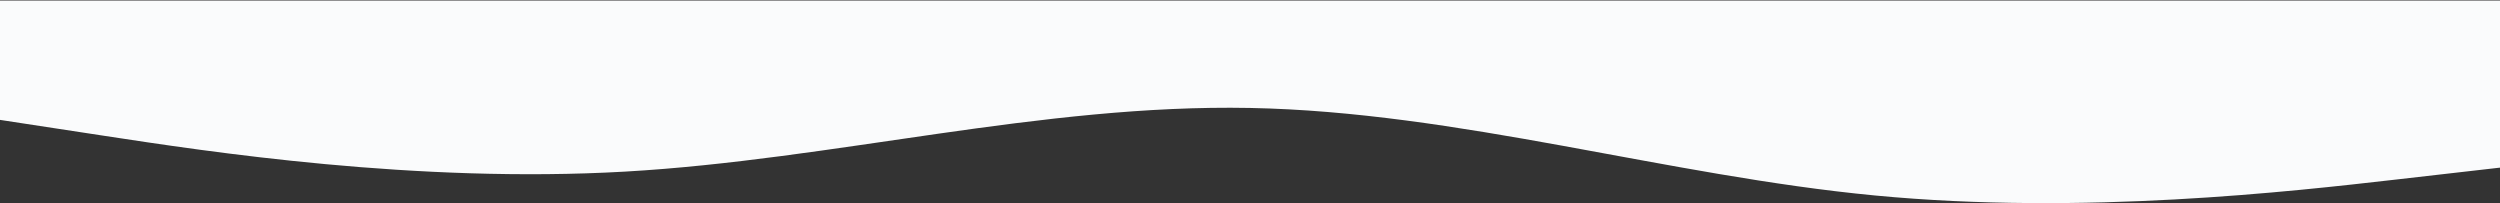 <svg width="1920" height="156" viewBox="0 0 1920 156" fill="none" xmlns="http://www.w3.org/2000/svg">
<rect x="0" y="0" width="1920" height="156" fill="#333333" stroke="none"/>
<path fill-rule="evenodd" clip-rule="evenodd" d="M0 92.073L80 104.296C160 116.519 320 140.965 480 131.797C640 122.63 800 79.85 960 82.905C1120 85.961 1280 134.853 1440 150.132C1600 165.41 1760 147.076 1840 137.909L1920 128.742V0.4H1840C1760 0.4 1600 0.4 1440 0.4C1280 0.4 1120 0.4 960 0.4C800 0.4 640 0.4 480 0.4C320 0.4 160 0.4 80 0.4H0V92.073Z" fill="#FAFBFC"/>
</svg>
